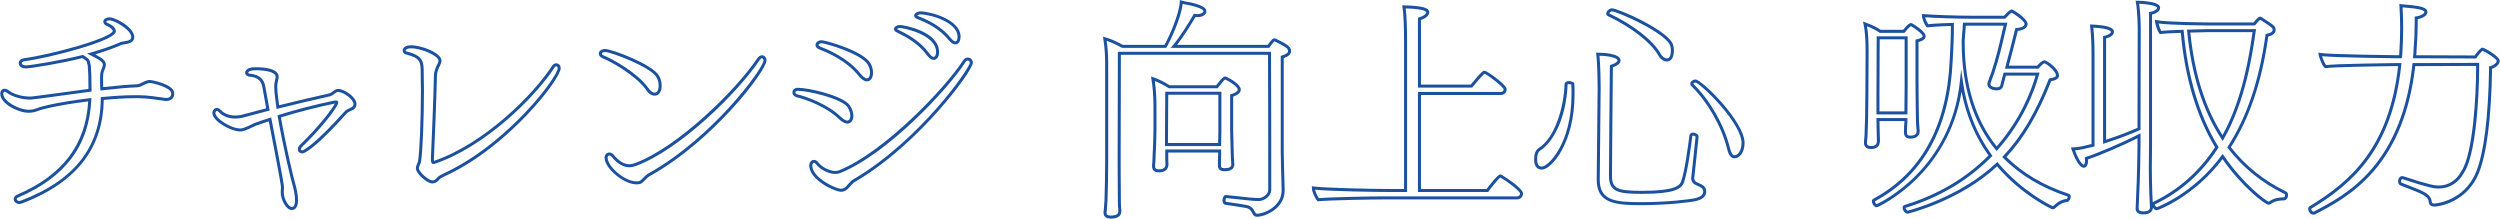 <?xml version="1.0" encoding="UTF-8"?><svg id="_レイヤー_1" xmlns="http://www.w3.org/2000/svg" viewBox="0 0 2482 217"><defs><style>.cls-1{fill:#1b519f;}</style></defs><path class="cls-1" d="m19.21,202.55c-3.37,0-5.63-2.55-5.63-4.94,0-1.78,1.32-3.45,3.43-4.36,44.91-19.19,68.01-49.48,70.55-92.55-13.14,1.61-30.9,4.22-44.35,7.77-1.81.37-3.12.84-4.63,1.38-1.36.49-2.91,1.05-5.01,1.6l-.17.03c-1.63.23-3.31.47-5.03.47-10.57,0-28.1-9.06-28.1-18.7,0-3.09,1.71-5.17,4.25-5.17,1.45,0,3.14.71,4.63,1.95,4.21,3.32,13.08,5.85,20.6,5.85,1.27,0,2.85,0,58.1-7.6-.07-2.27-.08-4.73-.1-7.12-.03-4.02-.05-8.17-.33-11.41-.22-1.55-.23-2.96-.23-4.1-.21-1.02-.41-1.85-.63-2.72l-.05-.23c-.17-1.39-.62-2.16-1.64-2.84l-.13-.09c-1.08-.9-2.01-1.5-2.95-2.07-20.93,5.3-51.16,10.21-56.18,10.21-4.6,0-7-2.6-7-5.17s1.93-4.38,5.15-4.92c12.63-1.62,35.28-6.79,53.92-12.29,27.11-8,34.27-13.09,34.27-14.67,0-2.06-4.13-4.43-6.09-5.23-1.42-.42-3.31-2.05-3.31-4.17,0-1.47,1.32-4.25,6.32-4.25,6.51.26,24.43,10.24,24.43,19.62,0,2.48-1.29,5.67-7.43,6.75l-.76.13c-3.02.5-4.68.78-5.25,1.2l-.31.18c-7.27,3.12-15.83,6.15-24.95,8.86,8.04,4.2,10.49,6.75,10.49,10.4,0,1.64-.5,2.93-1.27,4.72-.77,1.81-1.14,3.36-1.27,4-.21,1.97-.21,4.21-.21,6.19,0,2.39,0,4.85.13,7.27,14.4-1.66,25.49-2.6,32.96-2.81,2.06,0,3.96-.96,5.97-1.98,2.31-1.17,4.69-2.38,7.61-2.38.24,0,23.98,3.75,23.98,13.43,0,3.61-2.08,7.46-7.92,7.46-.74,0-1.74,0-2.63-.26-7.58-1.11-16.99-2.49-24.89-2.49h-3.9c-8.62,0-19.18.59-30.62,1.7-.35,22.87-6.66,42.79-18.74,59.24-13.41,18.25-34.43,32.9-62.48,43.54-.33.11-1.71.56-2.6.56Zm71.53-105.26l-.08,1.77c-2.07,45.28-25.77,76.99-72.46,96.94-1.11.48-1.61,1.15-1.61,1.6,0,.79.94,1.94,2.63,1.94.19,0,.89-.15,1.59-.38,53.05-20.13,78.99-53.28,79.24-101.33v-1.35s1.35-.13,1.35-.13c12.06-1.21,23.21-1.84,32.26-1.84h3.9c8.17,0,17.75,1.41,25.45,2.54l.26.06c.46.15,1.27.15,1.82.15,3.27,0,4.92-1.5,4.92-4.46,0-6.03-18.68-10.27-21.02-10.43-2.15,0-4.12,1-6.21,2.06-2.23,1.13-4.54,2.3-7.28,2.3-7.51.21-19.36,1.24-34.23,2.97l-1.55.18-.12-1.55c-.24-3.04-.24-6.1-.24-9.06,0-2.08,0-4.44.24-6.59l.02-.13c.29-1.46.82-3.15,1.47-4.65.7-1.63,1.03-2.5,1.03-3.54,0-1.95-.9-3.88-12.23-9.43l-3.52-1.72,3.77-1.07c10.3-2.91,20.01-6.28,28.11-9.73,1.13-.77,2.64-1.02,6.39-1.65l.75-.12c4.37-.77,4.94-2.43,4.94-3.79,0-7.2-16.4-16.42-21.49-16.62-2.43,0-3.2.83-3.26,1.32,0,.48.77,1.13,1.16,1.23l.19.06c.82.33,8.05,3.35,8.05,8.04,0,1.68,0,6.8-36.42,17.55-19.07,5.63-41.41,10.72-54.33,12.38-1.15.19-2.59.7-2.59,1.95,0,1.08,1.38,2.17,4,2.17,4.98,0,36.03-5.16,56.05-10.27l.61-.16.54.32c1.16.7,2.36,1.41,3.8,2.61,1.69,1.15,2.58,2.64,2.87,4.82.23.93.46,1.84.68,2.97l.03.29c0,1.13,0,2.42.21,3.92.29,3.44.32,7.65.34,11.73.02,2.69.04,5.46.13,7.92v1.82s-1.29.18-1.29.18c-56.75,7.81-58.32,7.81-59.83,7.81-8.11,0-17.78-2.8-22.49-6.52-1.15-.95-2.19-1.28-2.74-1.28-1.13,0-1.25,1.52-1.25,2.17,0,7.13,15.42,15.7,25.1,15.7,1.47,0,3.02-.22,4.52-.43,1.93-.51,3.32-1.01,4.67-1.5,1.56-.56,3.03-1.09,4.97-1.48,14.14-3.74,33.07-6.44,46.44-8.04l1.76-.21Z"/><path class="cls-1" d="m289.6,208.52c-5.51,0-10.9-10.05-10.9-17.55,0-.86.06-1.7.12-2.52.06-.8.11-1.55.11-2.3,0-1.64,0-3.49-12.04-65.71-4.88,1.57-9.1,3.01-13.16,4.48-10.47,5.23-12.85,5.62-15.27,5.62-9.14,0-27.64-10.16-27.64-18.47,0-1.23.54-2.49,1.49-3.48.69-.94,1.74-1.46,2.99-1.46,1.65,0,3.11,1.11,4.04,2.04l.07.07c1.12,1.28,5.44,5.45,14.01,5.45,2.93,0,5.94-.45,8.73-1.31,7.54-1.94,14.95-3.9,22.1-5.84-1.26-6.69-2.5-13.6-3.88-21.59-1.39-7.76-7.57-9.3-12.13-9.76-2.4-.03-4.86-1.53-4.86-4.02,0-.36.11-.68.19-.93.01-.04.03-.08.04-.11v-.23l.16-.32c1.76-3.52,6.2-3.81,10.97-3.81,6.59,0,21.91.93,21.91,9.53v.69c0,.3-.07.63-.35,1.86-.38,1.69-1.03,4.53-1.03,5.94v1.6c0,4.33.74,10.27,1.82,18.09,18.84-4.69,35.05-8.42,49.78-11.76,1.1-.24,2.36-1.2,3.59-2.12.63-.47,1.27-.96,1.91-1.36l.32-.15c.22-.07.44-.18.64-.27.52-.24,1.06-.49,1.67-.49h.92c6.11,0,18.01,8.11,18.01,15.03,0,2.33-1.15,4.33-3.23,5.63l-.15.08-4.34,2.06c-.96.49-1.95,1.35-2.93,2.57-23.77,26.56-39.02,38.63-43.14,38.63-2.17,0-4.48-1.49-4.48-4.25,0-1.5.74-2.97,2.27-4.5,17.91-17.07,32.03-35.6,34.5-40.78h-.03c-18.85,3.97-36.84,8.6-53.5,13.76,4.72,27.03,12.75,61.42,14.63,67.3.89,3.28,2.36,9.46,2.36,14.68,0,8.25-3.43,9.99-6.32,9.99Zm-20.41-91.97l.32,1.66c12.41,64.13,12.41,65.98,12.41,67.94,0,.86-.06,1.7-.12,2.51-.06.8-.11,1.55-.11,2.3,0,7.07,5.14,14.55,7.9,14.55.82,0,3.32,0,3.32-6.99,0-5.05-1.57-11.35-2.24-13.82-1.91-5.97-10.23-41.61-14.94-68.94l-.22-1.29,1.25-.39c17.14-5.36,35.71-10.15,55.18-14.26l.31-.03h1.15c1.6,0,2.42.66,2.42,1.96,0,4.31-17.35,26.41-35.78,43.97-.89.89-1.37,1.71-1.37,2.35,0,1.22,1.33,1.25,1.48,1.25,1.52-.1,13.59-7.12,40.85-37.57,1.22-1.53,2.51-2.63,3.89-3.32h.03s4.27-2.04,4.27-2.04c1.16-.75,1.75-1.77,1.75-3.04,0-2.15-2.18-5.14-5.69-7.81-3.27-2.49-7.11-4.22-9.33-4.22h-.83c-.11.04-.33.14-.49.21-.25.12-.51.23-.77.33-.49.32-1.01.71-1.56,1.13-1.41,1.06-3.01,2.27-4.74,2.65-15.13,3.43-31.83,7.27-51.33,12.15l-1.62.41-.23-1.65c-1.22-8.76-2.08-15.33-2.08-20.16v-1.6c0-1.75.66-4.67,1.1-6.6.11-.5.24-1.07.28-1.27v-.61c0-4.82-10.19-6.53-18.91-6.53-3.69,0-7.08.15-8.19,1.98-.04.16-.09.31-.13.44,0,.03-.02.05-.03.08.11.48,1.01.93,1.93.93h.15c8.55.86,13.55,4.98,14.86,12.24,1.47,8.53,2.78,15.81,4.13,22.92l.26,1.36-1.34.36c-7.58,2.07-15.46,4.15-23.42,6.2-3,.93-6.32,1.42-9.54,1.42-9.75,0-14.85-4.87-16.23-6.43-.7-.69-1.44-1.14-1.89-1.14-.42,0-.52.16-.59.25l-.19.23c-.44.44-.71.99-.71,1.46,0,5.64,15.66,15.47,24.64,15.47,1.63,0,3.32,0,14.01-5.35l.16-.07c4.56-1.66,9.32-3.27,14.96-5.06l1.61-.51Zm-22.83-44.19h0Z"/><path class="cls-1" d="m429.26,182.14c-5.22,0-16.41-9.58-16.41-15.26,0-1.31.44-2.37.95-3.59.16-.39.34-.82.52-1.29l.06-.15c.42-.85.76-1.51.76-2.54l.02-.23c1.29-8.19,2.74-38.55,2.74-69.03,0-2.91-.06-5.79-.12-8.57-.06-2.75-.11-5.34-.11-7.94,0-11.82,0-15.8-14.46-19.42-2.17-.62-3.43-2.02-3.43-3.75,0-.53,0-1.22.36-1.81.48-1.36,2.43-3.58,8.02-3.58,10.81,0,30.17,7.69,30.17,15.26,0,1.95-.81,3.58-1.53,5.01l-.81,1.61-.17.17s0,.02-.02.04v.1l-.1.26c-1.59,4.09-1.96,5.46-1.96,9.55-.54,24.32-2.05,59.32-2.7,74.26-.16,3.73-.28,6.43-.28,6.7,0,.41,0,1.24.08,1.78,49.79-17.04,98.53-65.47,117.33-94.57,1-1.68,2.74-2.29,4.01-2.29,2.16,0,4.48,1.55,4.48,4.94,0,10.39-50.77,76.89-113.01,106.17-.52.26-1.01.47-1.42.65-.36.15-.8.34-.91.44l-.17.17-1.79.87c-1.29.43-3.11,2.04-3.79,2.75v.04l-.35.42c-1.46,1.75-3.74,2.83-5.97,2.83Zm-12.16-19.02c-.18.48-.36.91-.53,1.32-.42,1.01-.72,1.73-.72,2.44,0,1.69,2.14,4.73,5.32,7.57,3.45,3.08,6.68,4.69,8.09,4.69s2.78-.69,3.66-1.75l.02.02c1.02-1.53,3.89-3.56,5.36-4.11l1.12-.56c.45-.37.98-.6,1.64-.88.37-.16.8-.34,1.29-.59,35.28-16.6,64.56-44.34,78.88-59.41,20.1-21.15,32.44-39.92,32.44-44.06,0-.72-.19-1.94-1.48-1.94-.46,0-1.08.23-1.46.88-19.15,29.64-68.89,78.99-119.61,96.06l-.23.08h-.47c-2.65,0-2.65-3.34-2.65-4.94,0-.27.08-2.17.28-6.83.65-14.93,2.16-49.91,2.7-74.16,0-4.56.55-6.43,2.1-10.44.1-.5.37-1.01.66-1.38l.6-1.21c.63-1.26,1.22-2.44,1.22-3.69,0-4.7-16.76-12.26-27.17-12.26-3.45,0-4.82,1.02-5.15,1.52v.35l-.23.23c0,.1,0,.21,0,.3,0,.25.37.61,1.21.85,16.68,4.17,16.68,10.23,16.68,22.31,0,2.57.05,5.15.11,7.88.06,2.8.12,5.69.12,8.63,0,27.56-1.29,59.89-2.75,69.38-.03,1.63-.58,2.77-1.04,3.69Zm18.67-95.99h0s0,0,0,0Z"/><path class="cls-1" d="m632,183.06c-12.77,0-31.77-15.85-31.77-26.5,0-3.24,2.39-5.17,4.71-5.17,1.52,0,2.81.58,4.04,1.82l.1.11c1.96,2.42,7.94,9.77,15.81,9.77,1.44,0,3.01-.32,5.26-1.07,42.01-15.4,100.15-72.01,121.69-104.22,1.41-1.98,2.98-2.96,4.69-2.96,2.47,0,4.48,2.32,4.48,5.17,0,9.87-52.07,79.32-115.9,114.83-1.05.63-1.86,1.25-2.65,2.04l-2.91,2.89c-.84.63-1.47,1.26-2.13,1.92l-.29.23c-1.32.79-2.86,1.13-5.13,1.13Zm-27.06-28.67c-.83,0-1.71.76-1.71,2.17,0,8.51,16.63,23.5,28.77,23.5,1.59,0,2.63-.19,3.44-.62.62-.62,1.33-1.31,2.23-2l2.68-2.68c.96-.96,1.97-1.74,3.27-2.52,64.16-35.7,114.4-104.69,114.4-112.24,0-1.28-.78-2.17-1.48-2.17s-1.43.56-2.22,1.66c-22.27,33.28-79.92,89.49-123.17,105.34-1.86.62-4.01,1.24-6.25,1.24-9.23,0-15.85-8.06-18.08-10.81-.64-.63-1.19-.88-1.87-.88Zm44.95-59.4c-3.11,0-6.24-2.2-8.83-6.19-10.23-14.15-34.97-27.96-43.08-31.06l-.06-.02c-2.18-.94-3.43-2.61-3.43-4.59,0-.82.34-1.5.62-2.05l.14-.23c1.14-1.52,3.61-2.21,5.56-2.21,6.68,0,47.61,15.43,53.61,26.71,1.58,2.71,2.47,6.15,2.47,9.65,0,6.16-2.68,9.99-7,9.99Zm-50.8-40.04c8.66,3.32,33.67,17.25,44.45,32.16,2.03,3.13,4.32,4.88,6.35,4.88,3.61,0,4-4.89,4-6.99,0-2.97-.74-5.88-2.09-8.19-5.43-10.21-45.42-25.17-50.99-25.17-1.46,0-2.7.53-3.09.93-.1.21-.22.45-.22.56,0,.93.86,1.5,1.59,1.82Z"/><path class="cls-1" d="m834.96,190.4c-6.18,0-31.54-11.7-31.54-26.04,0-3.16,2.07-5.63,4.71-5.63,2.27,0,3.86,1.78,4.87,3.12,2.04,2.65,9.14,7.88,16.23,7.88,1.21,0,2.44-.21,3.65-.61,44.02-17.56,104.86-80.72,123.29-109.24,1.52-2.28,3.39-2.75,4.7-2.75,2.82,0,4.94,2.22,4.94,5.17,0,4.38-14.15,25.18-34.46,48.01-18.49,20.78-47.74,49.8-82.09,70.01l-.09.05c-1.18.59-2.17,1.38-2.94,2.35l-.11.12c-1.1,1.1-2.23,2.23-3.1,3.32-1.75,2-4.19,4.23-8.05,4.23Zm-26.83-28.67c-.94,0-1.71,1.18-1.71,2.63,0,12.12,23.29,23.04,28.54,23.04,2.63,0,4.32-1.52,5.75-3.16.92-1.15,2.09-2.32,3.22-3.46,1.03-1.27,2.32-2.3,3.84-3.07,65.13-38.35,114.98-109.85,115.03-115.42,0-1.5-.97-2.17-1.94-2.17-.54,0-1.36.15-2.19,1.4-17.91,27.72-78.19,91.83-124.76,110.41-1.6.54-3.15.79-4.68.79-8.22,0-16.18-5.91-18.62-9.07-1.45-1.94-2.23-1.94-2.48-1.94Zm33.25-38.99c-2.48,0-5.29-1.48-8.58-4.53l-.03-.03c-12.44-12.23-32.88-19.49-41.95-21.63-2.54-.72-4.14-2.55-4.14-4.67,0-2.64,2.27-4.71,5.17-4.71h.46c10.72,0,43.87,7.58,51.19,17.1,2.4,3.35,3.75,7.27,3.75,10.78,0,5.6-3.59,7.69-5.86,7.69Zm-6.53-6.71c3.33,3.07,5.39,3.71,6.53,3.71.6,0,2.86-.8,2.86-4.69,0-2.86-1.18-6.22-3.16-8.99-6.39-8.31-38.54-15.88-48.78-15.88h-.46c-1.24,0-2.17.74-2.17,1.71,0,.91,1.02,1.52,1.89,1.77,9.28,2.18,30.36,9.69,43.28,22.37Zm25.8-35.25c-2.57,0-5.51-1.91-8.28-5.38h0c-12.6-15.94-32.51-23.79-39.05-26.37-2.31-.86-3.7-2.5-3.7-4.38,0-2.32,2.28-4.71,6.09-4.71s41.73,10.58,48.56,23.02c1.59,2.73,2.48,6.09,2.48,9.44,0,4.17-1.88,8.38-6.09,8.38Zm-5.94-7.25c3.15,3.94,5.34,4.25,5.94,4.25,3.05,0,3.09-5.16,3.09-5.38,0-2.78-.76-5.68-2.09-7.96-6.05-11.02-42.4-21.5-45.95-21.5-1.91,0-3.09,1-3.09,1.71,0,.42.47,1.08,1.78,1.58,6.75,2.66,27.22,10.74,40.32,27.3Zm72.21-14.08c-1.49,0-3.83-.74-6.47-4.27l-.02-.02c-8.54-11.82-20.14-18.14-30.36-23.13-2.25-.92-2.49-2.55-2.49-3.2,0-2.41,3.03-4.02,5.86-4.02,3.79,0,38.88,6.23,38.88,26.96,0,5.31-2.71,7.69-5.4,7.69Zm-4.07-6.06c2.07,2.76,3.53,3.06,4.07,3.06,1.41,0,2.4-1.93,2.4-4.69,0-17.88-32.97-23.96-35.88-23.96-1.52,0-2.74.76-2.87,1.09.05-.01.17.17.67.38l.1.05c10.55,5.15,22.56,11.69,31.51,24.08Zm25.63-9.31c-1.45,0-3.74-.69-6.44-3.99h0c-9.45-11.71-21.91-17.55-31.71-21.34-1.78-.71-2.79-1.89-2.79-3.23,0-2.6,3.6-4.25,6.08-4.25,9.32,0,40.03,7.83,40.03,25.12,0,7.32-4.31,7.69-5.17,7.69Zm-4.11-5.89c2.13,2.61,3.59,2.89,4.11,2.89,1.36,0,2.17-1.75,2.17-4.69,0-14.52-27.51-22.12-37.03-22.12-1.36,0-2.68.77-3.02,1.21.12.12.38.3.83.48,10.13,3.91,23.05,9.98,32.94,22.23Z"/><path class="cls-1" d="m1102.6,217c-6.09,0-7-3.67-7-5.86v-.67c.27-1.82.46-4.96.62-7.48.11-1.85.2-3.34.3-4.1,0-.89.06-2.94.14-5.72.2-7.03.54-18.81.54-29.95v-95.4c0-10.66,0-17.09-1.82-29.13l-.33-2.2,2.16.52c5.18,1.23,12.56,4.78,17.48,7.53h41.41c4.49-7.78,14.55-30.5,15.18-42.61l.1-1.91,1.83.55c2.23.67,5.97,1.37,9.69,2.02,12.32,3.02,14.77,5.61,14.77,8.82,0,3.69-4.56,5.63-9.07,5.63-.49,0-1.09,0-1.76-.07-5.44,9.16-11.74,19.33-18.25,27.58h89.91c.26-.35.52-.7.78-1.04,1.12-1.5,2.29-3.06,3.71-4.48.9-.9,1.9-.9,2.44-.9.35,0,1.1,0,1.73.46,9.46,4.73,14.67,7.36,14.67,12.05,0,3.05-2.4,5.36-7.34,7.05v92.94c0,5.48.37,18.05.63,27.23.16,5.43.28,9.72.28,10.84v.46c0,10.03-5.99,16.38-11.01,19.94-5.91,4.19-12.64,6.1-16.41,6.1-2.04,0-3.42-.85-4.32-2.67-1.97-3.73-2.8-5.28-6.97-6.08-5.88-1.06-10.4-1.72-14.4-2.3-2.07-.3-4.02-.59-5.97-.9l-.12-.03c-1.55-.39-2.51-2-2.51-4.21,0-2.68,1.15-5.4,3.33-5.4h.4c22.64,2.55,27.95,2.98,32.4,2.98,3.94,0,9.09-3.65,9.28-7.74v-14.84c0-18.95-.02-82.94-.22-119.59h-146.08l-.23,108.36c0,10.57.09,20.29.16,27.39.04,4.37.07,7.88.07,10.22,0,2.12.23,6.79.44,8.01l.02.25v.92c0,7.46-8.03,7.46-10.67,7.46Zm-4-6.21v.35c0,1,0,2.86,4,2.86,7.08,0,7.67-2.3,7.67-4.46v-.8c-.24-1.62-.46-6.32-.46-8.37,0-2.33-.03-5.83-.07-10.19-.07-7.1-.16-16.84-.16-27.42l.23-111.35h152.06v1.49c.22,36.39.24,101.89.24,121.1v14.91c-.27,5.94-6.94,10.67-12.28,10.67-4.56,0-9.92-.43-32.59-2.98-.23.32-.54,1.24-.54,2.39,0,.79.19,1.18.28,1.3,1.88.3,3.77.58,5.77.87,4.02.59,8.57,1.25,14.51,2.32,5.6,1.07,6.99,3.69,9.09,7.65.41.82.76,1.04,1.66,1.04,6.72,0,24.42-7.08,24.42-23.04v-.46c0-1.08-.12-5.35-.28-10.75-.27-9.2-.63-21.8-.63-27.32V55.46l1.06-.32c2.86-.87,6.28-2.36,6.28-4.53,0-2.74-4.27-4.99-13.16-9.44l-.14-.07s-.08,0-.1,0c-.12,0-.28,0-.33.01-1.26,1.28-2.31,2.68-3.42,4.16-.41.55-.83,1.11-1.26,1.66l-.45.58h-97.75l2.06-2.46c7.29-8.71,14.46-20.32,20.5-30.53l.57-.96,1.08.27c.74.18,1.53.18,2.16.18,3.47,0,6.07-1.39,6.07-2.63,0-.78,0-2.84-12.39-5.88-3.29-.58-6.04-1.1-8.16-1.61-1.55,14.23-12.43,37.19-15.89,42.9l-.44.72h-43.9l-.34-.19c-4.38-2.47-10.32-5.33-14.87-6.8,1.52,10.82,1.52,17.18,1.52,27.28v95.4c0,11.19-.34,22.99-.54,30.04-.08,2.87-.14,4.95-.14,5.74l-.02.21c-.09.61-.19,2.24-.29,3.97-.15,2.53-.34,5.67-.61,7.62Zm52.17-39.66c-5.79,0-7-3.31-7-6.09v-1.15c0-.06.02-.27.05-.62.11-1.07.41-3.92.41-7.18.45-8.19.92-20.41.92-26.83v-24.31c0-9.25-.78-19.43-2.04-26.57l-.43-2.44,2.36.75c4.23,1.34,11,4.65,16.27,7.96h46.08c.15-.19.3-.39.47-.6,5-6.37,6.78-8.12,8.28-8.12.8,0,1.46.32,2,.6,3.57,1.52,13.71,7.42,13.71,12.37,0,2.95-2.54,5.32-7.57,7.05v32.4c0,1.42.19,8.19.37,14.74.16,5.88.31,11.44.32,12.71.23,2.55.46,6.67.46,7.41,0,2.53-1.24,6.77-9.53,6.77-1.68,0-6.77,0-6.77-5.63,0-2.48.02-8.42.23-10.62v-2.33h-49.52v6.07c0,.57.07,1.97.12,3.2.06,1.19.11,2.32.11,2.76-.25,4.92-3.63,7.69-9.3,7.69Zm-4.3-90.73c1.06,7.09,1.68,16.05,1.68,24.56v24.31c0,6.47-.47,18.77-.92,26.92,0,3.33-.3,6.29-.42,7.4-.02.19-.03.31-.04.38v1.08c0,1.91.67,3.09,4.01,3.09,6.06,0,6.24-3.59,6.3-4.77,0-.35-.05-1.42-.11-2.55-.06-1.33-.13-2.7-.13-3.34v-9.07h55.52v5.55c-.17,1.64-.23,6.45-.23,10.4,0,1.54.27,2.63,3.77,2.63,6.53,0,6.53-2.74,6.53-3.77,0-.61-.22-4.65-.46-7.2v-.14c0-1.07-.16-6.72-.33-12.7-.18-6.57-.37-13.37-.37-14.82v-34.59l1.06-.33c4.14-1.27,6.51-2.92,6.51-4.53,0-2.33-6.83-7.48-11.92-9.63l-.09-.04c-.16-.08-.4-.2-.56-.26-1.26.81-4.72,5.22-6.06,6.93-.36.46-.68.86-.93,1.18l-.45.56h-48.4l-.37-.23c-4.23-2.69-9.55-5.42-13.59-7.02Zm69.96-1.51h0Zm-4.07,66.1h-55.75v-10.67c0-.32.23-30.64.23-41.74v-1.5h55.75v40.49c0,.71-.03,1.93-.08,3.43-.07,2.34-.16,5.54-.16,8.5v1.5Zm-52.75-3h49.75c.02-2.54.09-5.11.15-7.08.04-1.47.07-2.65.07-3.35v-37.49h-49.75c-.02,12.11-.23,39.96-.23,40.25v7.66Z"/><path class="cls-1" d="m1308.22,199.87l-.51-.51c-2.17-2.17-5.26-9.02-5.26-12.53v-1.95l1.7.23c11.37,1.56,58.32,2.51,75.94,2.51h13.87V43.27c0-17.27-.53-29.46-1.59-36.23l-.27-1.77,1.79.04c22.11.46,25.09,3.68,25.09,6.78s-3.13,6.01-8.26,7.75v64.14h49.39c11.34-13.76,12.47-13.76,13.55-13.76,2.43,0,11.12,6.75,12.11,7.51,10.04,7.85,10.04,10.19,10.04,10.96,0,2.71-1.91,5.63-6.09,5.63h-79v93.32h65.16c2.16-2.93,10.84-14.45,13.6-14.45.81,0,1.57.33,2.28.98,2.73,1.58,20.32,12.87,20.32,17.96,0,2.82-1.98,5.86-6.32,5.86h-132.56c-9.76,0-53.57.69-64.29,1.83l-.71.08Zm-2.58-11.56c.58,2.76,2.45,6.7,3.76,8.42,12-1.1,54.25-1.77,63.82-1.77h132.56c3.08,0,3.32-2.19,3.32-2.86-.16-2.39-12.64-11.96-18.95-15.43l-.19-.1-.15-.15c-.08-.08-.16-.14-.21-.18-2.2,1.44-10.41,11.78-11.7,13.71l-.45.67h-69.73v-99.32h82c2.87,0,3.09-2.01,3.09-2.63-.51-2.55-15.61-14.27-19.01-15.41-.81.54-3.42,2.94-11.81,13.15l-.45.55h-53.81V17.6l1.08-.31c5.26-1.54,7.18-3.96,7.18-5.21,0-.13-.24-3.15-20.39-3.73.91,7.17,1.37,18.9,1.37,34.92v147.36h-16.87c-14.19,0-59.79-.79-74.46-2.31Zm167.91-115.12h0Zm.44-.05h0Z"/><path class="cls-1" d="m1629.38,203.7c-25.85,0-44.16-1.8-44.16-25.12v-.69l.92-91.06c0-3.72-.24-24.28-1.36-32.82l-.22-1.7h1.71c3.77,0,22.6.37,22.6,7.69,0,3.49-3.87,5.48-7.6,6.81-.25,12.37-.88,106.65-.89,107.64,0,12.62,4.72,15,29.69,15,31.37,0,37.29-4.72,38.95-9.33,3.38-9.46,7.02-35.12,8.17-45.46.05-1.78,1.6-3.01,3.79-3.01s5.4,1.57,5.4,4.02c0,.39-.5,5.11-2.1,20.07-.9,8.38-1.82,17.05-2.04,19.29l-.02.15c-.2,1-.2,1.58-.2,2.46,0,.14.17.52.28.77.11.25.22.49.3.74.54,1.13,2.28,1.89,4.11,2.69,3.22,1.4,7.23,3.15,7.23,8.19,0,7.02-7.42,8.87-9.85,9.48-5.82,1.46-29.75,4.17-54.72,4.17Zm-41.43-148.37c.97,9.35,1.19,27.28,1.19,31.51v.02l-.92,91.72c0,20.63,15.55,22.12,41.16,22.12s48.45-2.7,53.99-4.08c5.24-1.31,7.58-3.34,7.58-6.57,0-2.87-2.05-3.97-5.43-5.44-2.31-1-4.69-2.04-5.68-4.27l-.05-.14c-.06-.19-.15-.37-.23-.55-.24-.54-.54-1.21-.54-1.98,0-.92,0-1.72.24-2.97.23-2.36,1.15-10.95,2.03-19.25.93-8.71,1.98-18.55,2.08-19.72-.18-.36-1.36-1.05-2.39-1.05-.48,0-.78.12-.84.18-1.12,10.49-4.82,36.56-8.3,46.29-2.44,6.79-10.48,11.32-41.78,11.32-23.23,0-32.69-1.63-32.69-18.01.03-4.19.69-102.39.92-108.76l.04-1.04.99-.33c2.99-1,6.54-2.55,6.54-4.31,0-2.16-7.13-4.46-17.91-4.68Zm-57.19,113.05c-3.51,0-7.69-1.77-7.69-10.21,0-5.38,1.5-9.22,4.34-11.11,15.89-9.76,25.06-39.43,25.94-63.71,0-1.67,1.71-2.82,4.25-2.82,1.5,0,5.4.52,5.4,2.88.23,3.39.23,6.91.23,10.32,0,48.5-23.04,74.66-32.46,74.66Zm25.57-84.65c-1.32,34.55-15.06,58.33-27.31,65.85-2.44,1.62-2.96,5.57-2.96,8.58,0,7.21,3.29,7.21,4.69,7.21,6.04,0,29.46-22.22,29.46-71.66,0-3.2,0-6.5-.19-9.74-.46-.2-1.42-.46-2.43-.46-.61,0-1.04.11-1.26.21Zm3.67-.23s0,.07,0,.11c0-.04,0-.07,0-.11Zm-3.65-.1s0,.03,0,.04c0-.01,0-.03,0-.04Zm165.69,73.74c-4.55,0-6.36-4.96-7.65-10.31-5.51-21.83-19.39-45.95-35.36-61.43-.56-.56-.92-1.43-.92-2.22,0-2.36,2.83-4.25,5.17-4.25,6.33,0,48.74,41.85,48.74,62.96,0,9.91-5.14,15.26-9.98,15.26Zm-38.8-75.23c-.92,0-2.07.88-2.13,1.27,0,.01.03.08.05.11,16.3,15.8,30.5,40.48,36.14,62.81v.02c1.37,5.7,2.74,8.02,4.74,8.02,3.36,0,6.98-4.69,6.98-12.26,0-8.3-7.66-21.85-21.01-37.17-11.89-13.64-22.8-22.51-24.77-22.79Zm-28.39-20.87c-3.29,0-6.61-2.43-8.87-6.5-7.09-12.45-26.63-27.6-49.79-38.6-.96-.48-1.54-1.44-1.54-2.5,0-2.32,3.1-5.17,5.63-5.17,6.36,0,56.96,22.33,60.84,36.42.47,1.64.74,3.63.74,5.44,0,9.84-4.9,10.9-7,10.9Zm-57.18-47.71c23.94,11.39,43.45,26.61,50.92,39.73h0c2.03,3.67,4.56,4.98,6.26,4.98,3.48,0,4-4.95,4-7.9,0-1.55-.23-3.23-.63-4.63-1.42-5.17-11.72-13.08-28.26-21.73-14.83-7.75-27.65-12.5-29.69-12.5-.96,0-2.36,1.4-2.6,2.06Z"/><path class="cls-1" d="m1893.81,212.18c-2.39,0-4.94-3.44-4.94-5.86,0-1.87,1.22-2.56,1.95-2.8,33.03-10.13,61.06-26.67,83.37-49.18-13.16-18.39-22.14-39.61-26.77-63.22-6.82,41.49-27.58,69.65-44.44,86.34-19.05,18.85-38.44,28.3-39.67,28.3-3.02,0-4.94-4-4.94-6.09,0-1.08.61-1.69.9-1.98l.16-.16.19-.1c47.55-25.49,73.13-71.83,76.04-137.72,1.15-20.16,1.15-28.93,1.15-31.81v-2.13c-9.61.28-17.97.75-23.1,1.32l-.87.1-.51-.7c-2.02-2.78-4.19-7.85-4.19-10.97v-1.62l1.62.12c8.65.66,29.91,1.6,50.11,1.6h29.6c5.59-6.19,7.17-6.19,7.78-6.19,1.55,0,15.72,9.02,15.72,14.34,0,1.42-.72,5.99-9.71,6.91-3.17,12.68-5.74,22.95-8.87,34.48h28.07c1.37-1.59,4.78-5.27,7.12-5.27,3.03,0,14.57,8.59,14.57,15.03,0,3.62-3.79,4.95-7.75,5.69-12.65,32.26-26.79,56.23-44.41,75.23,16.2,16.04,36.93,28.29,61.63,36.44,1.39.37,2.22,1.51,2.22,3.04,0,1.96-1.57,5.05-3.45,5.17-4.25.43-7.64,2.18-11.69,6.01-.68.68-1.51,1.33-2.87,1.33h-.32l-.29-.13c-.3-.13-29.61-13.42-54.55-42.54-37.24,34.6-88.47,47.03-88.86,47.03Zm-1.94-5.84c.01,1.08,1.33,2.62,1.92,2.83,2.51-.59,52.41-13.52,87.97-47.28l1.16-1.1,1.02,1.22c23.19,27.62,50.64,41.12,54.13,42.77.12-.05.27-.17.53-.44,4.55-4.31,8.41-6.29,13.29-6.83.34-.36.95-1.42.95-2.2,0-.06,0-.11,0-.15l-.11-.04c-25.7-8.47-47.2-21.32-63.89-38.21l-1.02-1.03.99-1.05c17.95-19.04,32.28-43.22,45.1-76.11l.31-.79.84-.14c6.08-1.01,6.08-2.37,6.08-2.88,0-4.53-9.64-11.81-11.6-12.03-.62.11-2.96,1.96-5.23,4.73l-.45.55h-33.41l.52-1.89c3.44-12.59,6.17-23.51,9.62-37.34l.27-1.06,1.1-.08c5.91-.38,8-2.4,8-4.01,0-2.95-10.14-9.84-12.83-11.25-.91.5-3.12,2.48-5.88,5.59l-.45.5h-30.95c-18.98,0-38.91-.82-48.52-1.48.48,2.17,1.72,4.98,2.93,6.88,7.8-.8,19.29-1.16,24-1.29l1.54-.04v5.21c0,2.9,0,11.74-1.15,31.96-2.95,66.85-28.95,113.96-77.27,140.03.13,1.02,1.08,2.55,1.73,2.83,4.93-2.22,73.6-35.33,82.64-121.77l1.27-12.11,1.71,12.06c3.9,27.53,13.53,52,28.62,72.72l.75,1.02-.89.91c-22.77,23.3-51.49,40.39-85.34,50.8Zm0-.16h0Zm105.5-193.77h0Zm-15.08,137.5l-1.12-1.34c-21.98-26.38-33.6-62.95-33.6-105.77v-2.98c.11-2.26.3-4.46.51-6.79.25-2.87.52-5.83.64-9.09l.06-1.44h44.16l-.44,1.85c-.7,2.97-1.37,5.82-2.01,8.6-3.14,13.51-5.86,25.17-10.64,39.69-3.48,9.22-3.82,10.31-3.82,10.77,0,2.42,3.86,3.32,6.3,3.32,1.43,0,3.21-.35,3.58-2.04l.04-.15c.08-.22.31-1.18.53-2.1.39-1.59.87-3.57,1.29-4.96l1.43-5.43h35.69l-.52,1.9c-4.22,15.42-15.15,45.63-40.92,74.67l-1.16,1.31Zm-30.64-124.41c-.14,2.77-.37,5.32-.59,7.8-.2,2.3-.4,4.48-.5,6.6v2.91c0,41.37,10.99,76.76,31.8,102.49,23.53-27.03,34.14-54.85,38.57-70.26h-29.43l-.85,3.24c-.41,1.36-.88,3.3-1.26,4.86-.3,1.22-.47,1.91-.58,2.26-.64,2.7-3.06,4.31-6.49,4.31-4.48,0-9.3-1.98-9.3-6.32,0-.99,0-1.19,4-11.77,4.71-14.33,7.42-25.93,10.54-39.37.51-2.2,1.04-4.44,1.58-6.76h-37.49Zm-94.32,122.47c-4.24,0-6.78-2.28-6.78-6.09l.02-1.13c.46-3.19.67-9.59.67-10.79v-.12c.24-3.03.69-20.56.69-36.58l.23-42.21c0-12.18-.61-20.25-2.03-26.97l-.56-2.63,2.53.9c6.57,2.35,10.85,4.4,15.09,7.25h22.21c4.95-6.13,6.52-6.65,7.6-6.65.36,0,1.14,0,1.79.5,1.65.94,13.01,7.67,13.01,12.47,0,2.66-2.39,4.6-7.11,5.78v39.63c0,3.2.23,31.45.46,38.94,0,1.46.29,4.92.49,7.2.14,1.66.2,2.41.2,2.7,0,2.79-1.24,7.46-9.53,7.46-2.78,0-6.09-1.14-6.09-6.55,0-3.82.24-8.09.46-9.95v-.93h-24.74c.02,2.6.08,4.93.14,6.86.05,1.67.09,3.1.09,4.25s.07,3.01.13,4.69c.05,1.42.1,2.71.1,3.34,0,5.87-2.88,8.61-9.07,8.61Zm-3.78-6.9v.81c0,1.44.43,3.09,3.78,3.09,5.07,0,6.07-2.06,6.07-5.61,0-.61-.05-1.85-.1-3.23-.06-1.7-.13-3.64-.13-4.8s-.04-2.53-.08-4.17c-.07-2.31-.15-5.2-.15-8.44v-1.5h30.75v4.21c-.23,1.72-.46,6.02-.46,9.68,0,3,1.04,3.55,3.09,3.55,5.78,0,6.53-2.39,6.53-4.46,0-.21-.1-1.35-.19-2.45-.21-2.48-.5-5.86-.5-7.41-.23-7.75-.46-36.52-.46-38.99v-42.04l1.19-.25c4.37-.91,5.92-2.25,5.92-3.12,0-2.34-8.78-8.41-11.57-9.9l-.12-.06s0,0,0,0c-.28.12-1.68.91-5.74,5.99l-.53.66h-24.58l-.38-.26c-3.59-2.45-7.18-4.29-12.32-6.25,1.11,6.4,1.59,14.09,1.59,24.96l-.23,42.21c0,15.98-.45,33.52-.69,36.74,0,1.41-.22,7.69-.69,11.05Zm43.46-115.11h0,0Zm-.15-.21s.03.03.04.04l-.04-.04Zm-3.17,87.82h-30.75v-20.76l.24-56.77h30.74v49.2c0,.75-.02,2.81-.06,5.6-.07,5.81-.17,14.59-.17,21.24v1.5Zm-27.75-3h24.75c.01-6.44.11-14.38.17-19.77.03-2.77.06-4.82.06-5.56v-46.2h-24.76l-.22,53.78v17.76Z"/><path class="cls-1" d="m2128.19,212.87c-6.89,0-7.92-3.67-7.92-5.86v-.46c0-.98.15-4.42.34-8.78l.12-2.75c.89-17.4,1.38-43.21,1.38-49.93v-7.86c-14.32,7.28-37.68,17.29-49.15,21.06.05.31.09.65.09,1.01,0,4.46-1.63,7.23-4.25,7.23-5.1,0-9.83-11.41-12.2-18.21l-.69-1.99h2.11c4.88,0,10.08-1.25,18.45-3.34V54.28c0-6.97-.14-17.48-1.37-28.27l-.2-1.75,1.76.08c15.26.68,22.07,2.91,22.07,7.23,0,2.93-2.62,5.17-7.8,6.65v100.46c10.84-3.48,22.28-7.8,31.17-11.77l.23-99.94c0-.13-.25-16-1.81-24.49l-.33-1.77h1.8c1.47,0,6.8.18,11.81.96,7.36,1.15,10.78,3.07,10.78,6.04,0,2.49-2.49,5.44-8.03,6.73v130.64c0,1.27-.03,3.2-.07,5.64-.07,4.13-.16,9.79-.16,16.14,0,7.51.23,16.09.46,24.38v.12c0,1.09.17,3.89.32,6.6.05.91.11,1.83.15,2.71.04-.02.07-.04.11-.06,25.21-12,45.97-30.3,61.73-54.42-18.52-30.87-29.96-69.06-34-113.56-8.81.24-16.9.69-19.99,1.1l-.81.11-.53-.62c-1.7-1.99-4.02-9.3-4.25-11.6l-.21-2.07,2.03.46c8.91,2,50.63,2.25,51.05,2.26h44.93c4.05-4.87,5.31-5.73,6.43-5.73.29,0,.92,0,1.52.47l.43.23c12.19,7.82,13.53,8.81,13.53,12.5,0,2.23-1.29,5.11-7.27,6.52-6.31,44.7-18.45,80.67-37.12,109.9,14.58,18.61,33,33.38,54.78,43.91.92.46,1.99,1.45,1.99,3.64,0,2.68-1.46,4.8-3.55,5.15-.55.11-1.21.13-1.97.15-.96.03-2.04.06-3.25.3l-.14.02c-2.68.27-5.09,1.14-7.59,2.75l-.83.54c-.21.1-1.28.62-2.28.62-2.94,0-25.65-16.95-45.45-45.25-27.54,36.59-63.42,50.76-65.32,50.76-1.3,0-2.76-1.11-3.79-2.49-.12,1.97-1.25,6.61-9.29,6.61Zm-3.09-80.58v12.8c0,6.74-.48,32.64-1.38,50.07l-.12,2.74c-.18,4.15-.34,7.74-.34,8.65v.46c0,.85,0,2.86,4.92,2.86,2.87,0,6.3-.69,6.3-4,0-1.4-.19-4.61-.36-7.72-.17-2.88-.32-5.59-.32-6.73v-.08c-.23-8.31-.46-16.91-.46-24.46,0-6.38.09-12.05.16-16.19.04-2.42.07-4.33.07-5.59V11.96l1.24-.22c4.63-.8,6.78-2.88,6.78-4.03,0-1.92-9.59-3.74-17.82-3.98,1.34,8.92,1.55,22.6,1.56,23.22l-.23,101.9-.88.4c-9.64,4.36-22.48,9.19-34.34,12.91l-1.95.61V35.9l1.14-.28c4.17-1.04,6.66-2.56,6.66-4.05,0-.13-.21-3.18-17.46-4.15.81,7.85,1.19,16.44,1.19,26.85v91.07l-1.14.28c-8.08,2.02-13.37,3.34-18.21,3.65,3.83,10.35,7.31,14.27,8.67,14.27.51,0,1.25-1.51,1.25-4.23,0-.22-.05-.5-.09-.79-.06-.38-.13-.81-.13-1.28v-1.1l1.05-.33c11.41-3.56,37.67-14.86,52.04-22.37l2.2-1.15Zm14.02,70.82c.21.86,1.43,2.31,2.08,2.59,2.64-.95,37.3-14.41,64.21-51.18l1.25-1.71,1.2,1.75c19.63,28.69,41.22,44.38,44.3,45.65.18-.04.47-.12.73-.25l.6-.4c2.87-1.85,5.77-2.9,8.87-3.22,1.44-.28,2.68-.31,3.69-.34.62-.02,1.16-.03,1.51-.1.55-.09,1.09-.99,1.09-2.2,0-.79-.22-.9-.32-.95-22.5-10.89-41.51-26.23-56.47-45.6l-.65-.84.58-.89c18.89-29.24,31.12-65.42,37.39-110.62l.15-1.07,1.06-.2c2.69-.51,5.89-1.59,5.89-3.8,0-1.87-.33-2.39-12.08-9.93l-.32-.16c-.5.38-1.66,1.47-4.28,4.63-.26.31-.43.51-.48.56l-.44.44h-46.26c-1.62,0-37.23-.22-49.46-1.94.64,2.4,1.85,5.77,2.72,7.33,3.89-.42,11.98-.83,20.79-1.05l1.41-.04.12,1.4c3.92,45.03,15.43,83.55,34.19,114.48l.49.8-.51.79c-16.04,24.84-37.25,43.7-63.03,56.07Zm67.59-63.18l-1.34-2.04c-18.43-28.02-29.86-63.98-33.95-106.86l-.15-1.61,1.61-.04c10.09-.23,19.03-.46,19.03-.46h.04s47.83,0,47.83,0l-.24,1.71c-3.2,22.4-9.86,69.01-31.6,107.17l-1.21,2.13Zm-32.15-107.59c4.07,40.64,14.82,74.87,31.97,101.82,19.98-36.31,26.58-79.87,29.78-102.24h-44.35c-.44.01-8.26.21-17.4.42Z"/><path class="cls-1" d="m2296.52,213.1c-2.83,0-4.94-3.09-4.94-5.86,0-1.45.75-2.07,1.59-2.62,40.25-24.39,78.64-58.1,87.68-138.98h-3.37c-21.43.24-63.29.97-68.26,2.03l-.62.13-.53-.35c-2.74-1.82-5.94-11-6.17-13.26l-.19-1.97,1.95.34c8.95,1.57,75.68,2.26,76.35,2.27h1.85c.17-1.62.3-3.15.3-4.69.46-7.68.69-14.92.69-22.25s-.23-14.9-.68-22.15l-.11-1.81,1.8.23c.8.1,2.05.2,3.51.33,1.8.15,4.04.34,6.33.59,8.88.96,16.24,2.15,16.24,7,0,1.14-.62,2.07-1.16,2.89l-.19.24c-1.78,1.78-4.88,3.22-8.28,3.88v3.08c0,8.91-.39,18.19-1.15,27.58,0,1.78-.14,3.42-.3,5.1l57.89.22c1.5-2.09,5.8-7.79,7.88-7.79,1.65,0,17.09,8.49,17.09,13.2,0,3.41-3.75,6.51-7.58,7.79-.8,49.03-5.23,83.94-13.16,103.77-5.01,12.17-13.67,21.67-25.05,27.5-8.86,4.53-16.89,5.55-19,5.55-3.1,0-4.93-1.27-5.58-3.89l-.04-.24c-.39-4.69-3.67-6.42-7.46-8.43-2.66-1.41-9.96-4.23-15.28-6.29-2.31-.89-4.29-1.66-5.46-2.14l-.1-.04c-1.01-.5-2.21-1.62-2.21-4.09s1.59-5.17,4.25-5.17c.36,0,.68.11.93.19.04.01.08.03.11.04h.11l.23.08c25.46,8.41,30.74,9.1,34.62,9.1,9.52,0,17.49-4.96,22.44-13.95l.16-.28c11.6-17.59,14.66-75.26,14.66-103.29v-1.25l-60.45.22c-4.94,43.54-18.94,78.78-41.61,104.76-19.62,22.48-41.6,33.94-57.66,42.31-.8.4-1.54.4-2.07.4Zm-1.94-5.82c.06,1.46,1.15,2.82,1.94,2.82.35,0,.57,0,.71-.07,15.82-8.25,37.51-19.56,56.76-41.61,22.49-25.77,36.3-60.91,41.04-104.44l.15-1.33,66.14-.24v4.26c0,3.34-.17,82.1-15.12,104.9l-.07.12c-5.5,10-14.4,15.51-25.07,15.51-4.28,0-9.6-.68-35.41-9.2-.23-.04-.43-.11-.61-.17-.03,0-.06-.02-.09-.03-.71.11-1.15,1.3-1.15,2.16,0,1.04.33,1.3.5,1.39,1.16.48,3.09,1.22,5.34,2.09,5.7,2.2,12.79,4.94,15.6,6.43,3.97,2.1,8.46,4.48,9.04,10.7.23.86.63,1.51,2.65,1.51.28,0,29.2-1.83,41.27-31.18,7.85-19.63,12.21-54.56,12.96-103.8l.02-1.17,1.14-.27c3.61-.85,6.41-3.49,6.41-5.19-.17-2.11-10.79-8.71-14.01-10.08-1.4,1.07-5.1,5.55-5.89,6.92l-.43.76-62.84-.24.22-2.2c.2-2.01.39-3.92.39-5.95v-.12c.76-9.34,1.15-18.56,1.15-27.4v-5.67l1.3-.17c3.16-.42,6.18-1.65,7.75-3.14.25-.38.58-.9.58-1.1,0-2.55-9.51-3.57-13.57-4.01-2.25-.25-4.47-.43-6.25-.58-.68-.06-1.3-.11-1.85-.16.39,6.76.58,13.67.58,20.58,0,7.38-.23,14.69-.69,22.34,0,2.03-.23,4.14-.46,6.19l-.15,1.34-1.35.08h-3.21c-2.61-.03-60.19-.63-74.66-2.04.87,2.86,2.79,7.38,4.02,8.8,9.45-1.3,65.63-1.94,68.1-1.97h6.73l-.18,1.66c-8.84,83.38-48.11,117.94-89.24,142.86-.08.06-.14.1-.19.13Zm169.69-157.06h0Zm.72-.02h0Z"/></svg>